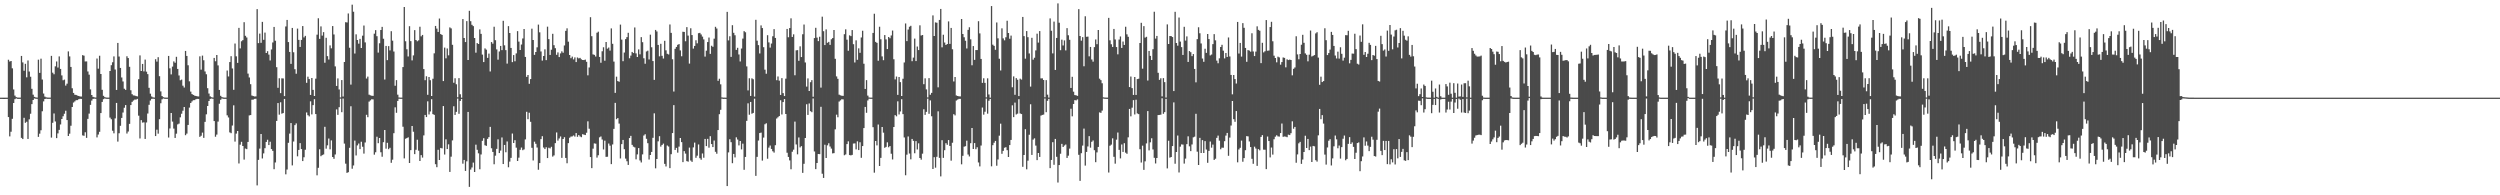 <?xml version="1.0" encoding="UTF-8"?>
<svg xmlns="http://www.w3.org/2000/svg" width="1920" height="150">
  <path d="M0 75.000h1v1.000H0zM1 75.000h1v1.000H1zM2 75.030h1v1.000H2zM3 75.009h1v1.000H3zM4 74.996h1v1.000H4zM5 74.992h1v1.000H5zM6 45.896h1v44.028H6zM7 47.271h1v57.496H7zM8 46.866h1v54.312H8zM9 52.478h1v38.767H9zM10 68.709h1v10.398H10zM11 73.431h1v2.772H11zM12 74.592h1v1.000H12zM13 74.913h1v1.000H13zM14 74.967h1v1.000H14zM15 74.942h1v1.000H15zM16 42.935h1v62.929H16zM17 47.897h1v58.884H17zM18 54.324h1v36.156H18zM19 49.010h1v45.323H19zM20 59.371h1v34.120H20zM21 46.423h1v60.292H21zM22 54.963h1v36.707H22zM23 58.943h1v28.421H23zM24 68.188h1v11.794H24zM25 72.704h1v4.089H25zM26 74.395h1v1.234H26zM27 74.812h1v1.000H27zM28 74.937h1v1.000H28zM29 45.820h1v59.270H29zM30 55.974h1v46.686H30zM31 45.071h1v54.994H31zM32 61.106h1v24.341H32zM33 71.824h1v6.074H33zM34 74.204h1v1.847H34zM35 74.758h1v1.000H35zM36 74.920h1v1.000H36zM37 74.954h1v1.000H37zM38 74.954h1v1.000H38zM39 42.923h1v62.749H39zM40 55.784h1v38.508H40zM41 57.056h1v30.084H41zM42 50.928h1v42.354H42zM43 47.204h1v58.870H43zM44 51.879h1v50.560H44zM45 43.293h1v56.448H45zM46 52.951h1v42.656H46zM47 57.924h1v33.469H47zM48 61.659h1v27.657H48zM49 61.120h1v26.215H49zM50 65.764h1v19.257H50zM51 64.269h1v27.924H51zM52 39.479h1v64.950H52zM53 43.297h1v59.351H53zM54 51.412h1v45.156H54zM55 67.774h1v14.378H55zM56 71.350h1v7.403H56zM57 72.776h1v5.094H57zM58 72.899h1v4.039H58zM59 73.415h1v3.495H59zM60 73.753h1v2.429H60zM61 74.092h1v1.783H61zM62 74.143h1v1.822H62zM63 42.329h1v61.670H63zM64 42.736h1v61.558H64zM65 47.228h1v54.356H65zM66 47.144h1v58.742H66zM67 54.870h1v36.425H67zM68 57.324h1v29.900H68zM69 68.653h1v11.901H69zM70 72.940h1v4.318H70zM71 74.408h1v1.534H71zM72 74.760h1v1.000H72zM73 74.891h1v1.000H73zM74 44.964h1v60.549H74zM75 52.735h1v50.587H75zM76 42.781h1v58.456H76zM77 56.830h1v29.990H77zM78 68.969h1v9.310H78zM79 73.586h1v2.576H79zM80 74.623h1v1.000H80zM81 74.899h1v1.000H81zM82 74.954h1v1.000H82zM83 74.946h1v1.000H83zM84 54.518h1v35.775H84zM85 50.089h1v41.499H85zM86 47.824h1v52.600H86zM87 43.326h1v59.049H87zM88 53.409h1v37.503H88zM89 69.065h1v9.986H89zM90 32.967h1v75.774H90zM91 43.403h1v58.939H91zM92 52.196h1v44.404H92zM93 59.482h1v31.069H93zM94 62.578h1v23.839H94zM95 68.158h1v14.580H95zM96 69.023h1v11.678H96zM97 43.208h1v59.350H97zM98 44.617h1v56.416H98zM99 51.313h1v43.813H99zM100 69.322h1v11.390H100zM101 72.323h1v5.889H101zM102 73.285h1v3.948H102zM103 73.365h1v3.150H103zM104 73.757h1v2.736H104zM105 74.035h1v1.899H105zM106 60.838h1v28.003H106zM107 42.566h1v63.783H107zM108 54.507h1v37.750H108zM109 49.121h1v45.015H109zM110 54.855h1v39.082H110zM111 45.797h1v60.890H111zM112 55.062h1v39.006H112zM113 56.921h1v30.291H113zM114 67.441h1v13.039H114zM115 71.958h1v5.246H115zM116 74.072h1v1.838H116zM117 74.773h1v1.000H117zM118 74.908h1v1.000H118zM119 45.456h1v59.040H119zM120 47.314h1v52.276H120zM121 43.945h1v58.696H121zM122 58.526h1v33.041H122zM123 70.178h1v9.140H123zM124 73.762h1v2.524H124zM125 74.640h1v1.000H125zM126 74.888h1v1.000H126zM127 74.939h1v1.000H127zM128 74.937h1v1.000H128zM129 42.955h1v62.679H129zM130 52.486h1v46.198H130zM131 57.148h1v29.629H131zM132 51.160h1v42.223H132zM133 47.130h1v51.648H133zM134 48.199h1v57.733H134zM135 43.612h1v59.030H135zM136 52.953h1v42.579H136zM137 57.952h1v36.950H137zM138 61.658h1v28.443H138zM139 61.118h1v26.213H139zM140 65.768h1v19.254H140zM141 67.206h1v14.980H141zM142 39.107h1v64.712H142zM143 42.957h1v59.674H143zM144 50.147h1v45.802H144zM145 62.442h1v20.190H145zM146 70.332h1v8.795H146zM147 72.257h1v5.614H147zM148 72.902h1v4.034H148zM149 73.416h1v3.503H149zM150 73.752h1v2.430H150zM151 74.000h1v1.905H151zM152 74.088h1v1.873H152zM153 43.267h1v61.854H153zM154 53.493h1v50.758H154zM155 42.709h1v59.115H155zM156 46.292h1v59.581H156zM157 54.860h1v38.736H157zM158 57.022h1v30.785H158zM159 67.745h1v13.670H159zM160 71.851h1v5.699H160zM161 74.029h1v1.910H161zM162 74.669h1v1.000H162zM163 74.879h1v1.000H163zM164 44.479h1v48.521H164zM165 47.056h1v57.969H165zM166 42.251h1v61.109H166zM167 50.244h1v43.150H167zM168 69.074h1v10.584H168zM169 73.593h1v3.061H169zM170 74.597h1v1.031H170zM171 74.868h1v1.000H171zM172 74.949h1v1.000H172zM173 74.947h1v1.000H173zM174 54.144h1v34.429H174zM175 58.745h1v31.486H175zM176 47.683h1v54.024H176zM177 43.184h1v59.091H177zM178 52.574h1v43.809H178zM179 68.992h1v11.927H179zM180 33.416h1v75.308H180zM181 43.240h1v59.371H181zM182 48.275h1v52.348H182zM183 21.406h1v104.149H183zM184 37.165h1v73.949H184zM185 31.702h1v77.225H185zM186 30.826h1v81.279H186zM187 17.057h1v105.534H187zM188 27.492h1v86.608H188zM189 28.752h1v85.806H189zM190 56.503h1v52.508H190zM191 59.472h1v29.156H191zM192 64.648h1v23.725H192zM193 73.363h1v3.226H193zM194 73.764h1v2.723H194zM195 74.083h1v1.856H195zM196 74.045h1v1.799H196zM197 6.992h1v135.408H197zM198 33.142h1v89.619H198zM199 25.822h1v88.323H199zM200 32.871h1v70.032H200zM201 16.792h1v104.899H201zM202 30.573h1v87.257H202zM203 25.040h1v88.761H203zM204 40.717h1v68.276H204zM205 39.299h1v67.996H205zM206 41.956h1v69.458H206zM207 46.460h1v62.368H207zM208 37.973h1v76.527H208zM209 32.636h1v83.226H209zM210 20.691h1v109.253H210zM211 31.267h1v93.511H211zM212 51.606h1v41.283H212zM213 67.430h1v11.743H213zM214 60.122h1v27.946H214zM215 71.533h1v7.033H215zM216 60.164h1v27.144H216zM217 60.272h1v26.572H217zM218 73.830h1v2.157H218zM219 20.342h1v113.529H219zM220 15.317h1v114.895H220zM221 32.331h1v77.342H221zM222 39.902h1v62.693H222zM223 49.045h1v45.466H223zM224 21.475h1v105.577H224zM225 40.142h1v68.571H225zM226 53.144h1v42.979H226zM227 56.625h1v38.162H227zM228 21.979h1v98.108H228zM229 30.621h1v84.538H229zM230 36.057h1v73.873H230zM231 30.671h1v83.810H231zM232 20.004h1v103.694H232zM233 28.707h1v92.081H233zM234 27.549h1v87.467H234zM235 63.567h1v22.821H235zM236 58.879h1v29.612H236zM237 60.717h1v28.659H237zM238 72.891h1v4.913H238zM239 59.907h1v27.950H239zM240 69.040h1v11.726H240zM241 73.751h1v2.420H241zM242 60.400h1v27.196H242zM243 26.600h1v108.070H243zM244 14.036h1v114.840H244zM245 29.854h1v84.804H245zM246 20.292h1v99.682H246zM247 27.345h1v91.784H247zM248 24.700h1v93.934H248zM249 48.197h1v49.178H249zM250 29.012h1v85.147H250zM251 43.101h1v68.500H251zM252 45.738h1v60.643H252zM253 34.890h1v79.794H253zM254 37.102h1v70.750H254zM255 20.025h1v100.552H255zM256 26.476h1v95.508H256zM257 50.971h1v67.667H257zM258 66.020h1v17.984H258zM259 60.212h1v28.017H259zM260 68.723h1v13.600H260zM261 74.798h1v1.000H261zM262 61.516h1v24.633H262zM263 74.143h1v1.550H263zM264 47.626h1v62.678H264zM265 17.036h1v108.667H265zM266 17.278h1v115.468H266zM267 10.359h1v121.885H267zM268 36.641h1v76.893H268zM269 64.971h1v16.661H269zM270 3.582h1v126.000H270zM271 9.016h1v118.078H271zM272 41.131h1v66.866H272zM273 26.372h1v93.013H273zM274 30.713h1v80.970H274zM275 33.561h1v76.674H275zM276 29.859h1v84.654H276zM277 36.857h1v71.998H277zM278 27.411h1v85.257H278zM279 19.585h1v98.357H279zM280 32.560h1v76.876H280zM281 60.331h1v27.860H281zM282 58.817h1v31.181H282zM283 72.701h1v5.308H283zM284 73.217h1v3.885H284zM285 73.539h1v2.698H285zM286 73.635h1v2.695H286zM287 25.849h1v92.927H287zM288 23.146h1v93.779H288zM289 27.819h1v77.177H289zM290 40.390h1v69.577H290zM291 33.228h1v72.743H291zM292 23.038h1v93.895H292zM293 20.646h1v99.723H293zM294 29.743h1v79.455H294zM295 61.094h1v38.744H295zM296 35.295h1v78.901H296zM297 46.205h1v63.454H297zM298 35.437h1v79.148H298zM299 38.721h1v74.776H299zM300 23.958h1v101.048H300zM301 31.244h1v91.367H301zM302 39.597h1v62.721H302zM303 65.826h1v16.586H303zM304 61.525h1v25.100H304zM305 72.687h1v4.821H305zM306 74.835h1v1.000H306zM307 74.941h1v1.000H307zM308 74.939h1v1.000H308zM309 51.519h1v45.788H309zM310 5.391h1v116.255H310zM311 31.705h1v74.865H311zM312 37.811h1v68.208H312zM313 43.343h1v62.145H313zM314 20.130h1v105.073H314zM315 31.595h1v83.725H315zM316 46.376h1v50.399H316zM317 42.558h1v58.607H317zM318 23.137h1v95.235H318zM319 30.743h1v84.296H319zM320 31.679h1v75.622H320zM321 30.952h1v84.762H321zM322 20.553h1v103.117H322zM323 27.889h1v91.249H323zM324 26.844h1v94.189H324zM325 53.042h1v50.937H325zM326 61.579h1v26.715H326zM327 58.592h1v31.337H327zM328 72.832h1v4.982H328zM329 59.161h1v28.744H329zM330 61.594h1v24.022H330zM331 73.753h1v2.422H331zM332 60.456h1v27.190H332zM333 40.947h1v47.278H333zM334 19.922h1v106.177H334zM335 21.958h1v106.427H335zM336 24.546h1v90.499H336zM337 14.241h1v108.625H337zM338 26.140h1v87.457H338zM339 26.807h1v87.143H339zM340 62.271h1v19.169H340zM341 36.569h1v82.118H341zM342 44.804h1v62.201H342zM343 37.232h1v77.246H343zM344 42.477h1v68.366H344zM345 21.017h1v111.013H345zM346 21.805h1v98.518H346zM347 34.397h1v73.454H347zM348 63.532h1v18.095H348zM349 60.091h1v28.200H349zM350 64.711h1v21.194H350zM351 74.701h1v1.000H351zM352 60.025h1v27.365H352zM353 72.394h1v5.106H353zM354 74.984h1v1.000H354zM355 14.666h1v111.052H355zM356 29.175h1v93.665H356zM357 32.288h1v99.005H357zM358 16.215h1v107.682H358zM359 46.100h1v39.859H359zM360 8.274h1v135.228H360zM361 16.256h1v113.984H361zM362 19.064h1v109.536H362zM363 20.050h1v104.834H363zM364 29.198h1v102.901H364zM365 40.444h1v70.674H365zM366 33.092h1v81.959H366zM367 33.796h1v83.954H367zM368 22.587h1v107.415H368zM369 25.985h1v92.637H369zM370 41.930h1v66.201H370zM371 47.686h1v58.451H371zM372 37.159h1v74.421H372zM373 38.121h1v73.921H373zM374 44.462h1v62.174H374zM375 41.184h1v64.118H375zM376 54.861h1v42.594H376zM377 32.329h1v81.520H377zM378 33.554h1v83.124H378zM379 20.538h1v105.639H379zM380 30.891h1v88.687H380zM381 37.963h1v76.384H381zM382 45.805h1v61.178H382zM383 39.544h1v77.987H383zM384 35.296h1v80.384H384zM385 38.511h1v67.050H385zM386 15.998h1v109.979H386zM387 34.810h1v76.481H387zM388 38.508h1v78.408H388zM389 48.824h1v59.845H389zM390 20.086h1v108.385H390zM391 25.368h1v98.756H391zM392 36.818h1v84.411H392zM393 47.718h1v54.859H393zM394 42.314h1v67.531H394zM395 47.074h1v60.576H395zM396 41.005h1v72.420H396zM397 23.898h1v99.749H397zM398 31.948h1v89.161H398zM399 38.384h1v76.686H399zM400 34.192h1v79.102H400zM401 29.531h1v85.827H401zM402 22.293h1v92.438H402zM403 43.704h1v63.376H403zM404 59.055h1v26.789H404zM405 57.608h1v33.950H405zM406 64.384h1v22.221H406zM407 60.706h1v32.826H407zM408 22.014h1v91.501H408zM409 30.718h1v92.527H409zM410 42.150h1v66.650H410zM411 39.950h1v70.470H411zM412 36.359h1v76.952H412zM413 18.904h1v111.475H413zM414 24.852h1v100.405H414zM415 39.520h1v67.312H415zM416 46.563h1v58.018H416zM417 42.990h1v70.335H417zM418 37.884h1v76.585H418zM419 46.162h1v66.936H419zM420 20.481h1v100.933H420zM421 30.053h1v83.408H421zM422 42.203h1v71.777H422zM423 38.204h1v74.549H423zM424 25.951h1v94.313H424zM425 34.720h1v84.614H425zM426 37.006h1v72.914H426zM427 42.101h1v59.631H427zM428 40.266h1v67.694H428zM429 43.818h1v62.508H429zM430 41.008h1v63.794H430zM431 39.440h1v81.803H431zM432 40.519h1v66.221H432zM433 34.923h1v70.448H433zM434 23.694h1v97.603H434zM435 21.743h1v103.662H435zM436 32.011h1v77.899H436zM437 42.253h1v63.509H437zM438 44.675h1v60.259H438zM439 43.495h1v61.283H439zM440 45.633h1v58.399H440zM441 44.091h1v60.807H441zM442 47.657h1v54.516H442zM443 44.158h1v60.891H443zM444 44.843h1v58.893H444zM445 44.438h1v60.374H445zM446 45.586h1v59.779H446zM447 46.099h1v56.961H447zM448 46.130h1v57.289H448zM449 45.785h1v57.922H449zM450 47.438h1v54.497H450zM451 57.865h1v35.318H451zM452 51.817h1v47.030H452zM453 13.184h1v107.431H453zM454 27.799h1v101.318H454zM455 41.796h1v72.400H455zM456 42.129h1v68.009H456zM457 43.409h1v66.903H457zM458 25.139h1v95.882H458zM459 24.342h1v94.880H459zM460 43.720h1v61.770H460zM461 48.160h1v56.629H461zM462 39.372h1v67.815H462zM463 36.282h1v78.519H463zM464 46.629h1v61.405H464zM465 32.258h1v88.228H465zM466 37.364h1v83.009H466zM467 36.481h1v73.749H467zM468 38.887h1v72.989H468zM469 21.815h1v104.234H469zM470 33.651h1v77.303H470zM471 47.320h1v51.663H471zM472 71.342h1v7.661H472zM473 58.874h1v32.654H473zM474 62.249h1v28.410H474zM475 62.793h1v32.127H475zM476 18.869h1v102.841H476zM477 30.419h1v80.261H477zM478 46.990h1v60.498H478zM479 40.369h1v74.193H479zM480 30.034h1v91.762H480zM481 28.511h1v95.358H481zM482 25.188h1v101.469H482zM483 44.756h1v61.281H483zM484 42.708h1v61.628H484zM485 39.874h1v71.399H485zM486 40.743h1v71.911H486zM487 21.097h1v92.093H487zM488 41.017h1v81.352H488zM489 43.785h1v74.814H489zM490 37.920h1v75.813H490zM491 41.752h1v81.496H491zM492 28.541h1v96.223H492zM493 32.411h1v86.183H493zM494 44.731h1v59.368H494zM495 48.933h1v54.188H495zM496 39.510h1v67.089H496zM497 38.911h1v71.063H497zM498 45.649h1v76.874H498zM499 26.626h1v92.436H499zM500 36.306h1v80.368H500zM501 46.888h1v58.938H501zM502 61.315h1v25.741H502zM503 22.986h1v106.269H503zM504 24.184h1v97.927H504zM505 34.489h1v74.064H505zM506 43.282h1v61.330H506zM507 33.661h1v78.941H507zM508 42.865h1v68.424H508zM509 44.976h1v65.303H509zM510 31.356h1v94.498H510zM511 38.653h1v89.177H511zM512 41.314h1v70.462H512zM513 41.854h1v70.679H513zM514 18.784h1v110.364H514zM515 25.267h1v93.134H515zM516 45.514h1v56.660H516zM517 70.315h1v10.413H517zM518 37.502h1v77.671H518zM519 36.063h1v77.492H519zM520 34.389h1v82.855H520zM521 33.858h1v78.715H521zM522 38.691h1v67.278H522zM523 43.226h1v65.919H523zM524 24.353h1v100.174H524zM525 24.522h1v91.543H525zM526 31.707h1v86.274H526zM527 20.854h1v102.888H527zM528 27.342h1v96.810H528zM529 48.825h1v64.548H529zM530 21.713h1v101.550H530zM531 26.924h1v97.379H531zM532 37.342h1v75.873H532zM533 35.273h1v74.227H533zM534 30.914h1v90.289H534zM535 33.282h1v86.256H535zM536 25.499h1v85.442H536zM537 25.259h1v96.238H537zM538 26.464h1v96.190H538zM539 28.114h1v89.731H539zM540 30.272h1v90.854H540zM541 43.468h1v63.248H541zM542 38.927h1v73.277H542zM543 32.312h1v74.332H543zM544 28.805h1v84.614H544zM545 41.345h1v63.249H545zM546 35.143h1v75.490H546zM547 35.953h1v76.991H547zM548 29.710h1v78.243H548zM549 20.591h1v95.998H549zM550 21.928h1v96.129H550zM551 62.042h1v37.851H551zM552 60.470h1v27.253H552zM553 64.757h1v19.588H553zM554 74.802h1v1.000H554zM555 74.961h1v1.000H555zM556 74.946h1v1.000H556zM557 75.002h1v1.000H557zM558 9.108h1v133.793H558zM559 31.005h1v86.042H559zM560 27.837h1v79.101H560zM561 43.674h1v65.557H561zM562 19.344h1v105.985H562zM563 25.185h1v93.035H563zM564 27.108h1v93.761H564zM565 38.322h1v67.143H565zM566 36.736h1v70.421H566zM567 41.836h1v69.831H567zM568 47.187h1v61.111H568zM569 37.291h1v77.439H569zM570 29.645h1v80.666H570zM571 23.906h1v106.517H571zM572 24.769h1v95.734H572zM573 50.987h1v41.848H573zM574 69.408h1v9.933H574zM575 60.117h1v28.005H575zM576 73.692h1v4.596H576zM577 60.167h1v27.155H577zM578 60.883h1v25.853H578zM579 74.206h1v1.548H579zM580 15.227h1v119.851H580zM581 31.218h1v89.251H581zM582 34.648h1v73.259H582zM583 41.060h1v61.125H583zM584 19.488h1v82.345H584zM585 21.561h1v101.780H585zM586 36.230h1v69.434H586zM587 53.512h1v41.907H587zM588 56.648h1v38.045H588zM589 27.016h1v94.915H589zM590 32.555h1v80.804H590zM591 36.562h1v75.195H591zM592 33.445h1v80.961H592zM593 27.872h1v88.299H593zM594 22.368h1v94.815H594zM595 29.156h1v82.356H595zM596 61.585h1v29.423H596zM597 58.739h1v31.303H597zM598 61.968h1v27.151H598zM599 72.894h1v4.134H599zM600 59.991h1v27.942H600zM601 71.549h1v6.854H601zM602 73.755h1v2.304H602zM603 60.420h1v27.133H603zM604 22.241h1v95.039H604zM605 28.625h1v91.894H605zM606 21.567h1v101.634H606zM607 14.070h1v115.931H607zM608 28.375h1v88.149H608zM609 26.358h1v88.568H609zM610 57.784h1v35.598H610zM611 38.668h1v72.264H611zM612 38.481h1v80.045H612zM613 46.689h1v58.899H613zM614 35.565h1v77.614H614zM615 43.845h1v68.395H615zM616 26.298h1v106.461H616zM617 18.828h1v106.980H617zM618 47.997h1v57.973H618zM619 66.506h1v13.550H619zM620 60.232h1v28.025H620zM621 69.864h1v9.577H621zM622 63.104h1v22.277H622zM623 61.519h1v24.634H623zM624 74.309h1v1.296H624zM625 29.241h1v87.081H625zM626 21.339h1v108.550H626zM627 28.856h1v96.349H627zM628 31.573h1v86.717H628zM629 28.222h1v90.140H629zM630 67.260h1v14.760H630zM631 12.826h1v120.607H631zM632 23.937h1v112.731H632zM633 34.608h1v76.570H633zM634 22.597h1v98.762H634zM635 32.889h1v78.701H635zM636 32.175h1v77.865H636zM637 34.447h1v78.102H637zM638 30.181h1v83.948H638zM639 29.227h1v88.577H639zM640 23.047h1v94.576H640zM641 45.159h1v54.173H641zM642 58.653h1v29.399H642zM643 60.510h1v29.544H643zM644 72.691h1v5.308H644zM645 73.216h1v3.882H645zM646 73.538h1v2.707H646zM647 73.632h1v2.703H647zM648 26.241h1v93.008H648zM649 22.539h1v96.096H649zM650 30.475h1v80.194H650zM651 38.979h1v69.552H651zM652 27.160h1v91.938H652zM653 27.746h1v91.617H653zM654 23.105h1v95.819H654zM655 33.950h1v76.273H655zM656 47.995h1v62.126H656zM657 30.961h1v83.778H657zM658 45.929h1v62.626H658zM659 37.094h1v78.180H659zM660 40.538h1v68.739H660zM661 28.798h1v92.397H661zM662 23.581h1v88.601H662zM663 48.923h1v49.424H663zM664 68.324h1v13.779H664zM665 61.527h1v25.118H665zM666 73.443h1v3.693H666zM667 74.839h1v1.000H667zM668 74.943h1v1.000H668zM669 74.938h1v1.000H669zM670 25.273h1v72.438H670zM671 10.557h1v122.032H671zM672 32.141h1v76.127H672zM673 32.936h1v78.731H673zM674 46.651h1v48.980H674zM675 20.541h1v106.967H675zM676 30.142h1v91.078H676zM677 43.325h1v54.196H677zM678 46.234h1v55.642H678zM679 26.917h1v86.571H679zM680 30.254h1v82.562H680zM681 37.676h1v71.644H681zM682 28.414h1v84.667H682zM683 29.370h1v82.827H683zM684 27.230h1v90.823H684zM685 23.427h1v99.043H685zM686 45.497h1v52.051H686zM687 60.969h1v27.477H687zM688 58.779h1v30.576H688zM689 72.846h1v4.968H689zM690 59.149h1v28.760H690zM691 63.061h1v22.541H691zM692 73.749h1v2.422H692zM693 60.464h1v27.185H693zM694 47.997h1v57.601H694zM695 17.999h1v116.624H695zM696 31.568h1v87.209H696zM697 22.702h1v82.102H697zM698 20.530h1v97.359H698zM699 19.797h1v102.565H699zM700 47.016h1v59.690H700zM701 44.254h1v63.908H701zM702 29.663h1v88.060H702zM703 46.883h1v61.508H703zM704 35.736h1v79.052H704zM705 38.456h1v71.616H705zM706 19.444h1v101.907H706zM707 27.294h1v95.319H707zM708 26.898h1v91.095H708zM709 64.651h1v19.256H709zM710 60.149h1v28.071H710zM711 68.638h1v17.258H711zM712 74.801h1v1.000H712zM713 60.028h1v27.365H713zM714 72.748h1v4.338H714zM715 71.320h1v17.953H715zM716 11.843h1v117.953H716zM717 27.652h1v93.098H717zM718 17.188h1v111.583H718zM719 17.449h1v102.988H719zM720 67.092h1v18.391H720zM721 15.320h1v105.933H721zM722 6.875h1v128.617H722zM723 36.368h1v71.299H723zM724 26.679h1v94.568H724zM725 32.671h1v82.701H725zM726 34.553h1v75.429H726zM727 33.792h1v77.418H727zM728 16.430h1v91.157H728zM729 33.704h1v78.361H729zM730 21.469h1v101.926H730zM731 37.833h1v71.784H731zM732 62.541h1v25.168H732zM733 59.127h1v29.481H733zM734 73.330h1v3.855H734zM735 73.742h1v2.748H735zM736 73.977h1v1.936H736zM737 74.043h1v1.894H737zM738 14.587h1v111.634H738zM739 26.107h1v93.573H739zM740 28.644h1v83.982H740zM741 31.267h1v81.030H741zM742 37.235h1v70.800H742zM743 22.953h1v95.726H743zM744 20.965h1v99.204H744zM745 30.211h1v79.767H745zM746 50.123h1v48.166H746zM747 35.354h1v79.055H747zM748 45.994h1v63.898H748zM749 38.476h1v76.115H749zM750 38.448h1v74.631H750zM751 16.258h1v108.526H751zM752 25.626h1v102.192H752zM753 45.237h1v66.511H753zM754 63.654h1v18.953H754zM755 60.092h1v27.976H755zM756 63.647h1v22.158H756zM757 74.726h1v1.000H757zM758 60.164h1v27.147H758zM759 72.544h1v4.817H759zM760 75.002h1v1.000H760zM761 4.652h1v123.090H761zM762 34.288h1v77.228H762zM763 35.238h1v74.375H763zM764 38.272h1v69.952H764zM765 17.254h1v110.032H765zM766 29.439h1v93.051H766zM767 45.107h1v59.074H767zM768 54.137h1v40.848H768zM769 21.744h1v96.382H769zM770 29.498h1v86.345H770zM771 30.953h1v82.531H771zM772 28.641h1v84.429H772zM773 15.937h1v99.419H773zM774 25.348h1v95.253H774zM775 29.737h1v81.698H775zM776 27.362h1v80.105H776zM777 67.002h1v13.908H777zM778 58.655h1v31.326H778zM779 72.799h1v6.007H779zM780 60.013h1v27.891H780zM781 61.218h1v26.065H781zM782 73.754h1v2.421H782zM783 60.404h1v26.745H783zM784 61.121h1v26.472H784zM785 12.985h1v115.123H785zM786 27.742h1v91.293H786zM787 45.047h1v54.195H787zM788 23.855h1v106.207H788zM789 28.570h1v94.843H789zM790 41.074h1v62.380H790zM791 66.507h1v13.548H791zM792 29.039h1v89.952H792zM793 45.824h1v61.373H793zM794 44.324h1v61.913H794zM795 38.683h1v73.157H795zM796 25.833h1v97.131H796zM797 32.738h1v84.774H797zM798 23.872h1v96.676H798zM799 60.213h1v28.551H799zM800 60.143h1v28.107H800zM801 61.448h1v26.563H801zM802 74.682h1v1.000H802zM803 61.518h1v24.635H803zM804 72.712h1v4.721H804zM805 74.950h1v1.000H805zM806 14.118h1v114.990H806zM807 23.585h1v99.247H807zM808 41.014h1v68.187H808zM809 16.607h1v109.940H809zM810 53.726h1v52.980H810zM811 29.118h1v91.283H811zM812 2.625h1v137.543H812zM813 17.441h1v109.310H813zM814 38.551h1v79.505H814zM815 30.462h1v80.052H815zM816 34.919h1v77.966H816zM817 31.043h1v80.709H817zM818 38.693h1v72.333H818zM819 21.592h1v99.684H819zM820 27.098h1v92.442H820zM821 30.588h1v83.536H821zM822 67.509h1v15.987H822zM823 58.991h1v30.346H823zM824 70.406h1v9.440H824zM825 73.023h1v3.872H825zM826 73.217h1v3.886H826zM827 73.630h1v2.699H827zM828 7.011h1v111.876H828zM829 27.655h1v111.262H829zM830 31.247h1v86.395H830zM831 28.540h1v83.290H831zM832 50.885h1v47.905H832zM833 12.514h1v114.651H833zM834 28.272h1v88.389H834zM835 28.127h1v84.372H835zM836 43.242h1v61.283H836zM837 36.024h1v77.382H837zM838 45.659h1v63.236H838zM839 47.346h1v60.548H839zM840 36.178h1v79.182H840zM841 30.291h1v94.253H841zM842 33.929h1v83.095H842zM843 23.016h1v89.815H843zM844 60.427h1v25.879H844zM845 61.534h1v25.144H845zM846 63.933h1v21.024H846zM847 74.749h1v1.000H847zM848 74.903h1v1.000H848zM849 74.941h1v1.000H849zM850 74.972h1v1.000H850zM851 13.707h1v118.791H851zM852 30.993h1v80.921H852zM853 33.984h1v77.062H853zM854 36.046h1v70.194H854zM855 22.234h1v98.211H855zM856 30.328h1v95.360H856zM857 36.122h1v71.155H857zM858 41.731h1v60.036H858zM859 30.387h1v84.700H859zM860 27.990h1v93.681H860zM861 36.805h1v74.135H861zM862 31.895h1v84.785H862zM863 34.529h1v75.467H863zM864 20.537h1v96.728H864zM865 26.342h1v91.756H865zM866 28.259h1v77.213H866zM867 66.862h1v16.797H867zM868 58.770h1v30.594H868zM869 67.707h1v14.970H869zM870 72.894h1v4.024H870zM871 59.151h1v28.756H871zM872 72.898h1v3.673H872zM873 60.746h1v26.415H873zM874 60.459h1v27.187H874zM875 33.035h1v81.565H875zM876 17.531h1v107.293H876zM877 52.720h1v59.148H877zM878 20.071h1v110.373H878zM879 28.889h1v95.005H879zM880 28.277h1v81.862H880zM881 61.843h1v23.482H881zM882 39.107h1v76.401H882zM883 42.908h1v66.415H883zM884 46.061h1v60.146H884zM885 37.772h1v77.012H885zM886 9.028h1v112.178H886zM887 29.627h1v95.920H887zM888 27.604h1v93.733H888zM889 55.887h1v32.472H889zM890 61.359h1v26.933H890zM891 60.129h1v27.920H891zM892 74.021h1v1.446H892zM893 60.028h1v27.367H893zM894 63.059h1v23.072H894zM895 74.917h1v1.000H895zM896 18.718h1v110.629H896zM897 33.799h1v74.302H897zM898 27.665h1v93.446H898zM899 27.734h1v92.861H899zM900 28.453h1v83.708H900zM901 69.922h1v8.713H901zM902 9.063h1v116.688H902zM903 33.000h1v83.723H903zM904 35.069h1v69.016H904zM905 13.455h1v118.974H905zM906 31.937h1v80.715H906zM907 36.221h1v74.688H907zM908 42.207h1v68.857H908zM909 20.585h1v105.050H909zM910 31.187h1v90.633H910zM911 27.976h1v82.726H911zM912 47.565h1v57.148H912zM913 39.232h1v73.160H913zM914 40.106h1v75.972H914zM915 43.111h1v67.849H915zM916 41.519h1v63.966H916zM917 52.918h1v52.034H917zM918 63.213h1v24.202H918zM919 30.044h1v86.427H919zM920 20.920h1v105.808H920zM921 25.530h1v80.331H921zM922 33.388h1v84.117H922zM923 44.975h1v62.643H923zM924 47.480h1v70.008H924zM925 37.426h1v70.961H925zM926 40.580h1v74.280H926zM927 26.097h1v98.948H927zM928 29.999h1v85.859H928zM929 42.564h1v66.146H929zM930 41.876h1v71.554H930zM931 33.882h1v77.197H931zM932 26.227h1v96.596H932zM933 30.966h1v90.924H933zM934 46.546h1v59.317H934zM935 48.599h1v55.545H935zM936 44.796h1v63.234H936zM937 36.116h1v78.541H937zM938 34.386h1v79.025H938zM939 38.889h1v74.563H939zM940 44.848h1v63.602H940zM941 40.693h1v63.464H941zM942 43.726h1v58.369H942zM943 28.762h1v90.894H943zM944 43.373h1v62.285H944zM945 57.555h1v38.858H945zM946 72.423h1v5.138H946zM947 57.614h1v33.938H947zM948 60.706h1v32.824H948zM949 64.143h1v21.151H949zM950 16.868h1v107.785H950zM951 41.140h1v73.636H951zM952 32.969h1v80.566H952zM953 43.471h1v64.536H953zM954 17.769h1v106.438H954zM955 21.347h1v100.073H955zM956 36.837h1v78.517H956zM957 47.439h1v57.120H957zM958 38.465h1v66.270H958zM959 38.858h1v69.768H959zM960 39.680h1v73.247H960zM961 25.534h1v96.434H961zM962 39.529h1v86.270H962zM963 43.080h1v69.580H963zM964 39.625h1v74.473H964zM965 20.236h1v107.161H965zM966 22.924h1v91.612H966zM967 23.584h1v91.888H967zM968 48.498h1v56.676H968zM969 32.882h1v70.878H969zM970 40.250h1v74.697H970zM971 39.382h1v75.635H971zM972 15.389h1v114.494H972zM973 38.952h1v65.931H973zM974 38.791h1v69.523H974zM975 20.798h1v100.065H975zM976 16.767h1v96.542H976zM977 31.669h1v87.077H977zM978 42.738h1v64.232H978zM979 44.546h1v60.414H979zM980 47.873h1v56.015H980zM981 43.504h1v61.275H981zM982 44.090h1v60.812H982zM983 49.653h1v52.521H983zM984 47.666h1v47.214H984zM985 44.154h1v60.893H985zM986 44.438h1v60.379H986zM987 51.711h1v53.246H987zM988 45.588h1v59.774H988zM989 46.131h1v57.288H989zM990 45.786h1v57.920H990zM991 46.089h1v56.196H991zM992 57.863h1v35.316H992zM993 52.856h1v45.994H993zM994 51.818h1v45.668H994zM995 27.863h1v97.105H995zM996 41.769h1v76.789H996zM997 45.493h1v64.593H997zM998 41.458h1v67.507H998zM999 34.376h1v91.477H999zM1000 26.730h1v95.794H1000zM1001 32.870h1v83.879H1001zM1002 41.010h1v63.239H1002zM1003 42.110h1v71.553H1003zM1004 47.091h1v59.624H1004zM1005 41.976h1v73.319H1005zM1006 23.462h1v89.122H1006zM1007 43.355h1v81.078H1007zM1008 42.869h1v69.208H1008zM1009 42.267h1v70.133H1009zM1010 25.631h1v97.408H1010zM1011 24.716h1v99.412H1011zM1012 44.255h1v59.705H1012zM1013 65.141h1v18.518H1013zM1014 58.874h1v32.655H1014zM1015 63.014h1v25.429H1015zM1016 62.250h1v32.672H1016zM1017 21.695h1v97.056H1017zM1018 30.886h1v95.504H1018zM1019 42.267h1v70.971H1019zM1020 40.740h1v67.365H1020zM1021 38.079h1v68.805H1021zM1022 24.455h1v102.645H1022zM1023 26.806h1v94.869H1023zM1024 35.290h1v77.098H1024zM1025 42.651h1v61.443H1025zM1026 44.892h1v62.118H1026zM1027 39.703h1v74.177H1027zM1028 44.996h1v66.791H1028zM1029 36.317h1v85.491H1029zM1030 41.294h1v71.694H1030zM1031 46.548h1v59.999H1031zM1032 44.266h1v59.835H1032zM1033 27.004h1v96.068H1033zM1034 27.094h1v94.972H1034zM1035 23.639h1v86.830H1035zM1036 48.650h1v56.672H1036zM1037 45.968h1v64.598H1037zM1038 41.107h1v68.247H1038zM1039 41.209h1v71.571H1039zM1040 25.891h1v96.231H1040zM1041 37.732h1v79.591H1041zM1042 48.926h1v60.939H1042zM1043 49.581h1v59.762H1043zM1044 27.304h1v104.199H1044zM1045 32.124h1v91.676H1045zM1046 18.685h1v101.471H1046zM1047 42.074h1v63.440H1047zM1048 39.936h1v71.963H1048zM1049 43.751h1v64.898H1049zM1050 41.269h1v70.571H1050zM1051 32.874h1v83.173H1051zM1052 34.436h1v78.380H1052zM1053 46.162h1v58.832H1053zM1054 42.218h1v65.043H1054zM1055 42.764h1v77.081H1055zM1056 35.233h1v84.971H1056zM1057 45.365h1v61.981H1057zM1058 62.159h1v23.617H1058zM1059 62.610h1v20.806H1059zM1060 27.511h1v88.351H1060zM1061 33.892h1v85.263H1061zM1062 38.873h1v69.315H1062zM1063 37.991h1v77.256H1063zM1064 43.413h1v64.823H1064zM1065 23.499h1v102.544H1065zM1066 39.020h1v69.233H1066zM1067 19.210h1v107.064H1067zM1068 26.580h1v95.736H1068zM1069 37.875h1v86.867H1069zM1070 28.075h1v86.491H1070zM1071 23.287h1v103.017H1071zM1072 22.817h1v91.681H1072zM1073 36.474h1v85.123H1073zM1074 33.024h1v73.757H1074zM1075 21.581h1v98.927H1075zM1076 44.846h1v71.812H1076zM1077 23.641h1v90.699H1077zM1078 27.372h1v95.773H1078zM1079 30.523h1v93.025H1079zM1080 31.214h1v85.640H1080zM1081 27.907h1v95.066H1081zM1082 42.147h1v61.802H1082zM1083 43.446h1v61.539H1083zM1084 34.499h1v78.521H1084zM1085 43.232h1v61.836H1085zM1086 51.109h1v45.869H1086zM1087 67.915h1v16.882H1087zM1088 64.306h1v21.989H1088zM1089 73.827h1v3.469H1089zM1090 72.352h1v5.099H1090zM1091 67.920h1v12.892H1091zM1092 74.490h1v1.010H1092zM1093 64.904h1v21.545H1093zM1094 65.981h1v17.903H1094zM1095 74.814h1v1.000H1095zM1096 74.975h1v1.000H1096zM1097 74.978h1v1.000H1097zM1098 74.986h1v1.000H1098zM1099 61.959h1v24.997H1099zM1100 70.440h1v10.109H1100zM1101 74.989h1v1.000H1101zM1102 67.923h1v12.766H1102zM1103 74.406h1v1.143H1103zM1104 74.992h1v1.000H1104zM1105 64.907h1v21.515H1105zM1106 73.936h1v2.469H1106zM1107 74.993h1v1.000H1107zM1108 74.993h1v1.000H1108zM1109 74.994h1v1.000H1109zM1110 64.563h1v21.856H1110zM1111 66.350h1v17.776H1111zM1112 72.824h1v5.293H1112zM1113 63.512h1v20.628H1113zM1114 71.963h1v6.057H1114zM1115 74.993h1v1.000H1115zM1116 63.908h1v22.892H1116zM1117 71.293h1v7.449H1117zM1118 74.992h1v1.000H1118zM1119 64.139h1v19.382H1119zM1120 74.202h1v1.515H1120zM1121 74.009h1v2.571H1121zM1122 64.906h1v21.507H1122zM1123 74.391h1v1.679H1123zM1124 63.959h1v22.452H1124zM1125 63.909h1v22.891H1125zM1126 74.753h1v1.000H1126zM1127 61.965h1v24.983H1127zM1128 66.291h1v18.657H1128zM1129 74.986h1v1.000H1129zM1130 36.940h1v73.346H1130zM1131 38.994h1v68.972H1131zM1132 41.266h1v64.534H1132zM1133 42.575h1v61.446H1133zM1134 43.491h1v60.215H1134zM1135 43.405h1v60.061H1135zM1136 43.305h1v60.100H1136zM1137 42.697h1v61.094H1137zM1138 73.506h1v3.518H1138zM1139 74.887h1v1.000H1139zM1140 74.994h1v1.000H1140zM1141 74.995h1v1.000H1141zM1142 74.993h1v1.000H1142zM1143 74.993h1v1.000H1143zM1144 36.879h1v73.702H1144zM1145 37.643h1v71.059H1145zM1146 39.703h1v67.319H1146zM1147 41.603h1v63.929H1147zM1148 49.718h1v50.609H1148zM1149 39.585h1v69.632H1149zM1150 39.798h1v66.125H1150zM1151 41.530h1v63.345H1151zM1152 47.057h1v49.468H1152zM1153 35.390h1v79.532H1153zM1154 46.742h1v62.572H1154zM1155 47.530h1v60.342H1155zM1156 48.052h1v59.455H1156zM1157 47.619h1v59.976H1157zM1158 47.345h1v60.409H1158zM1159 67.247h1v19.531H1159zM1160 73.709h1v1.910H1160zM1161 74.854h1v1.000H1161zM1162 74.979h1v1.000H1162zM1163 74.994h1v1.000H1163zM1164 74.997h1v1.000H1164zM1165 74.997h1v1.000H1165zM1166 74.996h1v1.000H1166zM1167 38.527h1v72.939H1167zM1168 44.044h1v66.376H1168zM1169 44.847h1v64.751H1169zM1170 64.088h1v20.515H1170zM1171 36.500h1v76.821H1171zM1172 41.747h1v69.265H1172zM1173 66.057h1v11.224H1173zM1174 74.314h1v1.000H1174zM1175 34.988h1v76.411H1175zM1176 39.064h1v69.501H1176zM1177 39.912h1v66.795H1177zM1178 42.084h1v62.469H1178zM1179 42.351h1v62.027H1179zM1180 41.911h1v62.538H1180zM1181 41.841h1v62.774H1181zM1182 44.064h1v58.115H1182zM1183 74.077h1v2.093H1183zM1184 74.961h1v1.000H1184zM1185 74.995h1v1.000H1185zM1186 74.994h1v1.000H1186zM1187 74.992h1v1.000H1187zM1188 74.992h1v1.000H1188zM1189 74.992h1v1.000H1189zM1190 74.993h1v1.000H1190zM1191 34.175h1v76.709H1191zM1192 40.034h1v66.390H1192zM1193 39.814h1v68.173H1193zM1194 37.563h1v69.348H1194zM1195 42.153h1v62.911H1195zM1196 42.216h1v62.112H1196zM1197 71.482h1v5.657H1197zM1198 39.854h1v71.879H1198zM1199 42.084h1v66.350H1199zM1200 46.621h1v57.869H1200zM1201 46.424h1v58.552H1201zM1202 46.179h1v58.905H1202zM1203 46.131h1v59.471H1203zM1204 47.090h1v57.670H1204zM1205 72.030h1v5.746H1205zM1206 74.889h1v1.000H1206zM1207 74.982h1v1.000H1207zM1208 74.996h1v1.000H1208zM1209 74.996h1v1.000H1209zM1210 74.996h1v1.000H1210zM1211 74.995h1v1.000H1211zM1212 48.973h1v60.542H1212zM1213 48.736h1v61.305H1213zM1214 39.676h1v72.173H1214zM1215 45.132h1v61.359H1215zM1216 61.306h1v24.798H1216zM1217 62.796h1v32.931H1217zM1218 37.243h1v75.666H1218zM1219 44.835h1v62.246H1219zM1220 35.597h1v73.264H1220zM1221 34.417h1v74.982H1221zM1222 40.721h1v66.201H1222zM1223 42.666h1v61.165H1223zM1224 42.184h1v62.265H1224zM1225 42.133h1v62.355H1225zM1226 42.025h1v62.508H1226zM1227 41.876h1v62.692H1227zM1228 70.250h1v10.014H1228zM1229 74.777h1v1.000H1229zM1230 74.987h1v1.000H1230zM1231 74.995h1v1.000H1231zM1232 74.994h1v1.000H1232zM1233 74.993h1v1.000H1233zM1234 38.350h1v62.397H1234zM1235 33.800h1v78.958H1235zM1236 38.991h1v68.168H1236zM1237 39.476h1v67.509H1237zM1238 70.874h1v7.610H1238zM1239 36.087h1v71.108H1239zM1240 40.194h1v66.496H1240zM1241 40.680h1v64.846H1241zM1242 44.018h1v59.480H1242zM1243 34.844h1v78.977H1243zM1244 44.915h1v64.409H1244zM1245 47.230h1v60.840H1245zM1246 47.284h1v60.608H1246zM1247 47.159h1v60.752H1247zM1248 46.970h1v61.109H1248zM1249 57.806h1v47.668H1249zM1250 73.812h1v2.714H1250zM1251 74.870h1v1.000H1251zM1252 74.963h1v1.000H1252zM1253 74.991h1v1.000H1253zM1254 74.997h1v1.000H1254zM1255 74.997h1v1.000H1255zM1256 74.997h1v1.000H1256zM1257 35.928h1v80.823H1257zM1258 43.841h1v67.624H1258zM1259 44.391h1v65.626H1259zM1260 62.407h1v29.139H1260zM1261 37.373h1v70.208H1261zM1262 42.641h1v68.470H1262zM1263 60.575h1v27.009H1263zM1264 74.017h1v1.679H1264zM1265 53.991h1v45.868H1265zM1266 38.962h1v68.880H1266zM1267 38.996h1v67.828H1267zM1268 40.930h1v64.336H1268zM1269 41.746h1v62.933H1269zM1270 42.288h1v62.130H1270zM1271 42.210h1v62.249H1271zM1272 41.763h1v63.856H1272zM1273 73.014h1v5.048H1273zM1274 74.828h1v1.000H1274zM1275 74.989h1v1.000H1275zM1276 74.994h1v1.000H1276zM1277 74.993h1v1.000H1277zM1278 74.993h1v1.000H1278zM1279 74.992h1v1.000H1279zM1280 74.993h1v1.000H1280zM1281 35.092h1v77.108H1281zM1282 38.741h1v70.556H1282zM1283 51.199h1v40.206H1283zM1284 36.208h1v73.551H1284zM1285 40.036h1v66.352H1285zM1286 41.291h1v64.584H1286zM1287 69.093h1v9.924H1287zM1288 40.586h1v70.053H1288zM1289 43.083h1v65.129H1289zM1290 44.403h1v61.880H1290zM1291 46.198h1v58.739H1291zM1292 46.566h1v58.229H1292zM1293 49.093h1v54.396H1293zM1294 48.833h1v54.518H1294zM1295 67.781h1v9.621H1295zM1296 74.384h1v1.000H1296zM1297 74.945h1v1.000H1297zM1298 74.995h1v1.000H1298zM1299 74.996h1v1.000H1299zM1300 74.996h1v1.000H1300zM1301 74.995h1v1.000H1301zM1302 43.063h1v68.287H1302zM1303 50.228h1v47.975H1303zM1304 44.350h1v64.868H1304zM1305 41.280h1v67.109H1305zM1306 43.651h1v61.039H1306zM1307 72.222h1v3.656H1307zM1308 43.437h1v65.241H1308zM1309 43.881h1v63.347H1309zM1310 53.000h1v53.151H1310zM1311 30.128h1v81.794H1311zM1312 40.436h1v65.083H1312zM1313 34.506h1v77.067H1313zM1314 30.744h1v81.064H1314zM1315 23.345h1v101.033H1315zM1316 26.780h1v93.644H1316zM1317 27.185h1v86.594H1317zM1318 50.775h1v38.369H1318zM1319 60.287h1v27.846H1319zM1320 64.749h1v21.064H1320zM1321 74.821h1v1.000H1321zM1322 60.317h1v26.750H1322zM1323 72.887h1v3.825H1323zM1324 74.991h1v1.000H1324zM1325 23.403h1v96.701H1325zM1326 15.819h1v98.594H1326zM1327 33.331h1v83.396H1327zM1328 36.199h1v69.307H1328zM1329 15.572h1v116.943H1329zM1330 29.394h1v85.629H1330zM1331 21.995h1v90.233H1331zM1332 41.076h1v65.486H1332zM1333 26.765h1v92.342H1333zM1334 42.095h1v70.183H1334zM1335 46.461h1v61.639H1335zM1336 39.780h1v75.875H1336zM1337 18.752h1v102.806H1337zM1338 21.927h1v108.934H1338zM1339 38.983h1v76.075H1339zM1340 57.563h1v34.433H1340zM1341 61.720h1v26.233H1341zM1342 60.152h1v28.170H1342zM1343 73.444h1v4.342H1343zM1344 61.520h1v24.646H1344zM1345 64.205h1v20.367H1345zM1346 74.713h1v1.000H1346zM1347 18.437h1v102.471H1347zM1348 24.193h1v104.126H1348zM1349 25.331h1v93.585H1349zM1350 44.610h1v58.810H1350zM1351 38.903h1v75.712H1351zM1352 34.451h1v78.145H1352zM1353 24.067h1v100.929H1353zM1354 34.482h1v77.154H1354zM1355 39.337h1v66.062H1355zM1356 15.015h1v109.120H1356zM1357 32.098h1v82.048H1357zM1358 37.191h1v74.541H1358zM1359 28.812h1v86.984H1359zM1360 27.669h1v93.451H1360zM1361 29.182h1v86.415H1361zM1362 24.215h1v90.043H1362zM1363 63.594h1v22.771H1363zM1364 58.877h1v30.432H1364zM1365 62.917h1v24.286H1365zM1366 72.692h1v4.642H1366zM1367 73.215h1v3.886H1367zM1368 73.632h1v2.698H1368zM1369 73.903h1v2.105H1369zM1370 28.648h1v85.069H1370zM1371 47.391h1v67.751H1371zM1372 19.301h1v88.181H1372zM1373 14.417h1v112.661H1373zM1374 19.585h1v107.871H1374zM1375 27.022h1v96.703H1375zM1376 28.676h1v86.131H1376zM1377 60.570h1v30.034H1377zM1378 42.853h1v64.676H1378zM1379 43.879h1v63.828H1379zM1380 44.135h1v63.045H1380zM1381 36.042h1v77.123H1381zM1382 33.810h1v77.854H1382zM1383 30.526h1v90.714H1383zM1384 33.382h1v83.718H1384zM1385 37.372h1v66.875H1385zM1386 68.645h1v10.118H1386zM1387 61.518h1v25.173H1387zM1388 74.228h1v2.071H1388zM1389 74.889h1v1.000H1389zM1390 74.961h1v1.000H1390zM1391 74.935h1v1.000H1391zM1392 24.259h1v80.109H1392zM1393 37.772h1v73.582H1393zM1394 28.926h1v86.412H1394zM1395 19.328h1v101.888H1395zM1396 37.375h1v71.533H1396zM1397 44.552h1v58.847H1397zM1398 17.802h1v110.410H1398zM1399 19.079h1v102.672H1399zM1400 31.872h1v72.596H1400zM1401 28.990h1v90.334H1401zM1402 33.192h1v80.532H1402zM1403 39.170h1v71.259H1403zM1404 33.682h1v80.061H1404zM1405 28.559h1v87.960H1405zM1406 22.255h1v96.722H1406zM1407 28.202h1v84.514H1407zM1408 57.604h1v54.010H1408zM1409 58.703h1v31.234H1409zM1410 61.247h1v27.794H1410zM1411 72.898h1v4.922H1411zM1412 59.242h1v28.744H1412zM1413 69.694h1v10.125H1413zM1414 73.753h1v2.306H1414zM1415 21.242h1v98.071H1415zM1416 25.215h1v105.337H1416zM1417 24.988h1v95.898H1417zM1418 45.245h1v65.297H1418zM1419 28.091h1v100.197H1419zM1420 23.082h1v100.132H1420zM1421 25.473h1v92.554H1421zM1422 33.871h1v73.153H1422zM1423 26.099h1v88.565H1423zM1424 39.190h1v77.089H1424zM1425 46.225h1v63.445H1425zM1426 39.424h1v74.449H1426zM1427 20.411h1v93.438H1427zM1428 18.749h1v115.026H1428zM1429 39.816h1v78.103H1429zM1430 55.587h1v36.152H1430zM1431 67.173h1v12.767H1431zM1432 60.105h1v28.212H1432zM1433 70.069h1v9.552H1433zM1434 64.500h1v19.246H1434zM1435 60.032h1v27.367H1435zM1436 73.759h1v2.457H1436zM1437 28.928h1v87.191H1437zM1438 15.343h1v113.391H1438zM1439 22.970h1v104.896H1439zM1440 38.876h1v79.336H1440zM1441 46.094h1v49.914H1441zM1442 39.322h1v73.357H1442zM1443 25.342h1v91.539H1443zM1444 36.065h1v74.140H1444zM1445 33.865h1v75.504H1445zM1446 26.013h1v96.646H1446zM1447 33.675h1v77.242H1447zM1448 33.360h1v77.313H1448zM1449 35.143h1v77.207H1449zM1450 38.667h1v73.384H1450zM1451 27.351h1v97.239H1451zM1452 13.466h1v105.229H1452zM1453 53.300h1v37.282H1453zM1454 59.351h1v28.381H1454zM1455 61.252h1v27.478H1455zM1456 73.362h1v3.841H1456zM1457 73.766h1v2.721H1457zM1458 73.971h1v1.910H1458zM1459 74.044h1v1.896H1459zM1460 28.655h1v84.909H1460zM1461 37.939h1v64.899H1461zM1462 29.595h1v89.086H1462zM1463 16.950h1v103.302H1463zM1464 15.740h1v108.959H1464zM1465 30.226h1v94.100H1465zM1466 25.563h1v88.519H1466zM1467 50.428h1v45.980H1467zM1468 62.781h1v34.298H1468zM1469 39.998h1v71.252H1469zM1470 42.861h1v65.309H1470zM1471 34.880h1v78.783H1471zM1472 41.329h1v71.957H1472zM1473 13.934h1v113.026H1473zM1474 14.437h1v113.971H1474zM1475 42.480h1v69.498H1475zM1476 68.222h1v12.093H1476zM1477 60.094h1v28.040H1477zM1478 69.820h1v12.710H1478zM1479 74.829h1v1.000H1479zM1480 60.164h1v27.145H1480zM1481 73.470h1v2.866H1481zM1482 31.493h1v91.381H1482zM1483 6.053h1v131.608H1483zM1484 37.528h1v74.320H1484zM1485 24.888h1v94.934H1485zM1486 15.541h1v106.457H1486zM1487 46.016h1v59.007H1487zM1488 25.357h1v100.000H1488zM1489 15.713h1v106.092H1489zM1490 31.392h1v86.519H1490zM1491 15.089h1v115.003H1491zM1492 27.910h1v94.243H1492zM1493 42.917h1v69.571H1493zM1494 38.753h1v75.686H1494zM1495 23.511h1v101.274H1495zM1496 20.207h1v103.556H1496zM1497 23.785h1v97.234H1497zM1498 38.974h1v66.311H1498zM1499 41.946h1v61.959H1499zM1500 42.932h1v65.514H1500zM1501 42.609h1v73.040H1501zM1502 41.963h1v63.368H1502zM1503 44.193h1v60.784H1503zM1504 54.641h1v40.952H1504zM1505 42.766h1v67.482H1505zM1506 45.085h1v72.681H1506zM1507 28.306h1v93.039H1507zM1508 36.090h1v77.306H1508zM1509 47.626h1v54.598H1509zM1510 51.395h1v47.562H1510zM1511 41.428h1v66.326H1511zM1512 39.222h1v76.416H1512zM1513 47.321h1v81.425H1513zM1514 28.153h1v89.752H1514zM1515 41.295h1v75.661H1515zM1516 40.945h1v67.333H1516zM1517 42.522h1v64.825H1517zM1518 22.536h1v100.304H1518zM1519 25.330h1v97.598H1519zM1520 32.104h1v78.879H1520zM1521 41.727h1v62.221H1521zM1522 29.016h1v77.565H1522zM1523 37.065h1v70.475H1523zM1524 43.332h1v68.131H1524zM1525 24.698h1v99.900H1525zM1526 31.916h1v88.909H1526zM1527 43.731h1v69.967H1527zM1528 43.352h1v73.834H1528zM1529 27.948h1v90.692H1529zM1530 20.431h1v88.524H1530zM1531 43.242h1v61.483H1531zM1532 70.388h1v10.451H1532zM1533 57.613h1v33.949H1533zM1534 64.620h1v21.983H1534zM1535 60.709h1v32.823H1535zM1536 14.210h1v116.183H1536zM1537 28.382h1v91.827H1537zM1538 42.358h1v64.459H1538zM1539 41.935h1v70.438H1539zM1540 15.892h1v109.894H1540zM1541 28.916h1v98.944H1541zM1542 23.444h1v96.682H1542zM1543 46.045h1v58.501H1543zM1544 48.081h1v54.546H1544zM1545 38.500h1v67.089H1545zM1546 35.071h1v75.263H1546zM1547 31.747h1v81.376H1547zM1548 34.591h1v90.892H1548zM1549 39.805h1v74.192H1549zM1550 38.157h1v73.100H1550zM1551 41.452h1v70.673H1551zM1552 23.236h1v99.846H1552zM1553 30.167h1v87.202H1553zM1554 45.219h1v66.577H1554zM1555 50.221h1v55.162H1555zM1556 36.117h1v77.928H1556zM1557 39.497h1v74.767H1557zM1558 42.152h1v67.800H1558zM1559 20.068h1v103.766H1559zM1560 40.495h1v65.034H1560zM1561 36.761h1v70.765H1561zM1562 17.312h1v101.951H1562zM1563 17.519h1v107.824H1563zM1564 39.056h1v70.639H1564zM1565 44.478h1v60.906H1565zM1566 44.538h1v60.325H1566zM1567 43.502h1v61.272H1567zM1568 48.538h1v52.714H1568zM1569 44.090h1v60.808H1569zM1570 47.657h1v54.514H1570zM1571 44.156h1v60.892H1571zM1572 45.618h1v57.351H1572zM1573 44.437h1v60.374H1573zM1574 45.587h1v59.778H1574zM1575 46.130h1v57.290H1575zM1576 47.190h1v55.847H1576zM1577 45.784h1v57.923H1577zM1578 47.604h1v54.330H1578zM1579 57.864h1v35.317H1579zM1580 51.819h1v47.028H1580zM1581 32.459h1v92.222H1581zM1582 33.447h1v87.446H1582zM1583 40.871h1v70.657H1583zM1584 41.624h1v68.205H1584zM1585 32.870h1v74.317H1585zM1586 26.238h1v93.533H1586zM1587 24.661h1v98.161H1587zM1588 39.076h1v64.914H1588zM1589 43.589h1v60.260H1589zM1590 41.058h1v72.907H1590zM1591 39.829h1v74.320H1591zM1592 43.507h1v66.916H1592zM1593 23.238h1v94.355H1593zM1594 45.206h1v75.166H1594zM1595 47.606h1v60.485H1595zM1596 49.057h1v56.689H1596zM1597 28.785h1v93.076H1597zM1598 43.492h1v60.598H1598zM1599 54.876h1v44.116H1599zM1600 71.523h1v6.484H1600zM1601 58.869h1v32.660H1601zM1602 62.252h1v32.668H1602zM1603 62.792h1v29.706H1603zM1604 22.393h1v103.226H1604zM1605 36.194h1v81.269H1605zM1606 42.190h1v68.338H1606zM1607 39.970h1v69.959H1607zM1608 25.188h1v94.547H1608zM1609 24.304h1v101.865H1609zM1610 21.812h1v100.896H1610zM1611 41.995h1v62.966H1611zM1612 41.716h1v63.522H1612zM1613 45.959h1v60.361H1613zM1614 39.909h1v75.021H1614zM1615 26.223h1v98.010H1615zM1616 32.651h1v76.803H1616zM1617 38.750h1v71.787H1617zM1618 42.199h1v72.463H1618zM1619 29.266h1v93.475H1619zM1620 27.671h1v94.235H1620zM1621 24.057h1v100.269H1621zM1622 41.906h1v63.556H1622zM1623 41.945h1v64.501H1623zM1624 38.950h1v72.296H1624zM1625 42.459h1v70.140H1625zM1626 26.683h1v100.191H1626zM1627 24.014h1v93.056H1627zM1628 44.507h1v76.703H1628zM1629 46.969h1v65.613H1629zM1630 48.189h1v57.852H1630zM1631 19.352h1v105.180H1631zM1632 23.599h1v93.907H1632zM1633 37.646h1v76.585H1633zM1634 42.115h1v61.712H1634zM1635 36.249h1v79.416H1635zM1636 35.774h1v78.848H1636zM1637 40.586h1v70.242H1637zM1638 22.071h1v98.730H1638zM1639 44.232h1v76.533H1639zM1640 45.278h1v60.579H1640zM1641 49.479h1v58.017H1641zM1642 23.647h1v98.000H1642zM1643 41.806h1v67.535H1643zM1644 45.013h1v54.993H1644zM1645 71.966h1v7.167H1645zM1646 30.718h1v86.031H1646zM1647 34.886h1v82.313H1647zM1648 37.402h1v78.358H1648zM1649 30.842h1v78.785H1649zM1650 37.840h1v67.759H1650zM1651 40.071h1v67.785H1651zM1652 17.332h1v103.396H1652zM1653 21.389h1v104.846H1653zM1654 28.446h1v94.156H1654zM1655 26.149h1v98.659H1655zM1656 28.067h1v90.645H1656zM1657 21.368h1v83.882H1657zM1658 30.758h1v92.141H1658zM1659 16.915h1v103.929H1659zM1660 33.640h1v74.678H1660zM1661 15.757h1v90.769H1661zM1662 31.747h1v89.597H1662zM1663 18.522h1v99.910H1663zM1664 23.947h1v101.858H1664zM1665 21.524h1v96.219H1665zM1666 24.119h1v96.051H1666zM1667 25.538h1v90.647H1667zM1668 22.932h1v97.765H1668zM1669 42.094h1v68.246H1669zM1670 27.806h1v86.928H1670zM1671 43.752h1v67.606H1671zM1672 43.757h1v63.385H1672zM1673 53.170h1v39.874H1673zM1674 73.808h1v2.986H1674zM1675 73.795h1v2.630H1675zM1676 74.557h1v1.000H1676zM1677 74.672h1v1.000H1677zM1678 74.728h1v1.000H1678zM1679 74.822h1v1.000H1679zM1680 74.923h1v1.000H1680zM1681 74.956h1v1.000H1681zM1682 74.965h1v1.000H1682zM1683 74.973h1v1.000H1683zM1684 74.978h1v1.000H1684zM1685 74.990h1v1.000H1685zM1686 74.991h1v1.000H1686zM1687 74.993h1v1.000H1687zM1688 74.991h1v1.000H1688zM1689 74.993h1v1.000H1689zM1690 74.993h1v1.000H1690zM1691 74.992h1v1.000H1691zM1692 74.993h1v1.000H1692zM1693 74.993h1v1.000H1693zM1694 74.992h1v1.000H1694zM1695 74.992h1v1.000H1695zM1696 74.993h1v1.000H1696zM1697 74.993h1v1.000H1697zM1698 74.993h1v1.000H1698zM1699 74.993h1v1.000H1699zM1700 74.992h1v1.000H1700zM1701 74.992h1v1.000H1701zM1702 74.993h1v1.000H1702zM1703 74.993h1v1.000H1703zM1704 74.992h1v1.000H1704zM1705 74.992h1v1.000H1705zM1706 74.993h1v1.000H1706zM1707 74.993h1v1.000H1707zM1708 74.993h1v1.000H1708zM1709 74.992h1v1.000H1709zM1710 74.993h1v1.000H1710zM1711 74.993h1v1.000H1711zM1712 74.992h1v1.000H1712zM1713 74.993h1v1.000H1713zM1714 74.993h1v1.000H1714zM1715 74.992h1v1.000H1715zM1716 74.993h1v1.000H1716zM1717 74.993h1v1.000H1717zM1718 74.993h1v1.000H1718zM1719 74.993h1v1.000H1719zM1720 74.993h1v1.000H1720zM1721 74.993h1v1.000H1721zM1722 74.993h1v1.000H1722zM1723 74.993h1v1.000H1723zM1724 74.993h1v1.000H1724zM1725 74.993h1v1.000H1725zM1726 74.993h1v1.000H1726zM1727 74.993h1v1.000H1727zM1728 74.993h1v1.000H1728zM1729 74.993h1v1.000H1729zM1730 74.993h1v1.000H1730zM1731 74.993h1v1.000H1731zM1732 74.993h1v1.000H1732zM1733 74.993h1v1.000H1733zM1734 74.992h1v1.000H1734zM1735 74.992h1v1.000H1735zM1736 74.993h1v1.000H1736zM1737 74.993h1v1.000H1737zM1738 74.993h1v1.000H1738zM1739 74.993h1v1.000H1739zM1740 74.992h1v1.000H1740zM1741 74.993h1v1.000H1741zM1742 74.993h1v1.000H1742zM1743 74.993h1v1.000H1743zM1744 74.993h1v1.000H1744zM1745 74.993h1v1.000H1745zM1746 74.993h1v1.000H1746zM1747 74.993h1v1.000H1747zM1748 74.993h1v1.000H1748zM1749 74.993h1v1.000H1749zM1750 74.993h1v1.000H1750zM1751 74.992h1v1.000H1751zM1752 74.993h1v1.000H1752zM1753 74.993h1v1.000H1753zM1754 74.993h1v1.000H1754zM1755 74.993h1v1.000H1755zM1756 74.993h1v1.000H1756zM1757 74.993h1v1.000H1757zM1758 74.993h1v1.000H1758zM1759 74.992h1v1.000H1759zM1760 74.992h1v1.000H1760zM1761 74.993h1v1.000H1761zM1762 74.993h1v1.000H1762zM1763 74.993h1v1.000H1763zM1764 74.993h1v1.000H1764zM1765 74.993h1v1.000H1765zM1766 74.993h1v1.000H1766zM1767 74.993h1v1.000H1767zM1768 74.992h1v1.000H1768zM1769 74.992h1v1.000H1769zM1770 74.993h1v1.000H1770zM1771 74.993h1v1.000H1771zM1772 74.993h1v1.000H1772zM1773 74.993h1v1.000H1773zM1774 74.993h1v1.000H1774zM1775 74.993h1v1.000H1775zM1776 74.993h1v1.000H1776zM1777 74.993h1v1.000H1777zM1778 74.993h1v1.000H1778zM1779 74.993h1v1.000H1779zM1780 74.993h1v1.000H1780zM1781 74.992h1v1.000H1781zM1782 74.992h1v1.000H1782zM1783 74.993h1v1.000H1783zM1784 74.993h1v1.000H1784zM1785 74.993h1v1.000H1785zM1786 74.993h1v1.000H1786zM1787 74.992h1v1.000H1787zM1788 74.991h1v1.000H1788zM1789 74.993h1v1.000H1789zM1790 74.992h1v1.000H1790zM1791 74.993h1v1.000H1791zM1792 74.993h1v1.000H1792zM1793 74.993h1v1.000H1793zM1794 74.993h1v1.000H1794zM1795 74.993h1v1.000H1795zM1796 74.993h1v1.000H1796zM1797 74.992h1v1.000H1797zM1798 74.993h1v1.000H1798zM1799 74.992h1v1.000H1799zM1800 74.993h1v1.000H1800zM1801 74.993h1v1.000H1801zM1802 74.993h1v1.000H1802zM1803 74.993h1v1.000H1803zM1804 74.992h1v1.000H1804zM1805 74.992h1v1.000H1805zM1806 74.992h1v1.000H1806zM1807 74.993h1v1.000H1807zM1808 74.993h1v1.000H1808zM1809 74.993h1v1.000H1809zM1810 74.993h1v1.000H1810zM1811 74.993h1v1.000H1811zM1812 74.993h1v1.000H1812zM1813 74.992h1v1.000H1813zM1814 74.993h1v1.000H1814zM1815 74.993h1v1.000H1815zM1816 74.993h1v1.000H1816zM1817 74.992h1v1.000H1817zM1818 74.993h1v1.000H1818zM1819 74.993h1v1.000H1819zM1820 74.993h1v1.000H1820zM1821 74.992h1v1.000H1821zM1822 74.992h1v1.000H1822zM1823 74.992h1v1.000H1823zM1824 74.992h1v1.000H1824zM1825 74.993h1v1.000H1825zM1826 74.993h1v1.000H1826zM1827 74.993h1v1.000H1827zM1828 74.992h1v1.000H1828zM1829 74.993h1v1.000H1829zM1830 74.993h1v1.000H1830zM1831 74.993h1v1.000H1831zM1832 74.992h1v1.000H1832zM1833 74.993h1v1.000H1833zM1834 74.993h1v1.000H1834zM1835 74.993h1v1.000H1835zM1836 74.992h1v1.000H1836zM1837 74.993h1v1.000H1837zM1838 74.993h1v1.000H1838zM1839 74.992h1v1.000H1839zM1840 74.993h1v1.000H1840zM1841 74.993h1v1.000H1841zM1842 74.993h1v1.000H1842zM1843 74.993h1v1.000H1843zM1844 74.992h1v1.000H1844zM1845 74.993h1v1.000H1845zM1846 74.993h1v1.000H1846zM1847 74.993h1v1.000H1847zM1848 74.993h1v1.000H1848zM1849 74.992h1v1.000H1849zM1850 74.993h1v1.000H1850zM1851 74.993h1v1.000H1851zM1852 74.993h1v1.000H1852zM1853 74.993h1v1.000H1853zM1854 74.993h1v1.000H1854zM1855 74.993h1v1.000H1855zM1856 74.993h1v1.000H1856zM1857 74.993h1v1.000H1857zM1858 74.993h1v1.000H1858zM1859 74.992h1v1.000H1859zM1860 74.993h1v1.000H1860zM1861 74.992h1v1.000H1861zM1862 74.993h1v1.000H1862zM1863 74.993h1v1.000H1863zM1864 74.993h1v1.000H1864zM1865 74.993h1v1.000H1865zM1866 74.993h1v1.000H1866zM1867 74.993h1v1.000H1867zM1868 74.993h1v1.000H1868zM1869 74.993h1v1.000H1869zM1870 74.994h1v1.000H1870zM1871 74.994h1v1.000H1871zM1872 74.994h1v1.000H1872zM1873 74.995h1v1.000H1873zM1874 74.995h1v1.000H1874zM1875 74.995h1v1.000H1875zM1876 74.996h1v1.000H1876zM1877 74.996h1v1.000H1877zM1878 74.996h1v1.000H1878zM1879 74.996h1v1.000H1879zM1880 74.996h1v1.000H1880zM1881 74.996h1v1.000H1881zM1882 74.996h1v1.000H1882zM1883 74.997h1v1.000H1883zM1884 74.997h1v1.000H1884zM1885 74.997h1v1.000H1885zM1886 74.997h1v1.000H1886zM1887 74.997h1v1.000H1887zM1888 74.998h1v1.000H1888zM1889 74.998h1v1.000H1889zM1890 74.998h1v1.000H1890zM1891 74.998h1v1.000H1891zM1892 74.998h1v1.000H1892zM1893 74.998h1v1.000H1893zM1894 74.998h1v1.000H1894zM1895 74.999h1v1.000H1895zM1896 74.999h1v1.000H1896zM1897 74.999h1v1.000H1897zM1898 74.999h1v1.000H1898zM1899 74.999h1v1.000H1899zM1900 74.999h1v1.000H1900zM1901 74.999h1v1.000H1901zM1902 74.999h1v1.000H1902zM1903 74.999h1v1.000H1903zM1904 74.999h1v1.000H1904zM1905 74.999h1v1.000H1905zM1906 75.000h1v1.000H1906zM1907 75.000h1v1.000H1907zM1908 75.000h1v1.000H1908zM1909 75.000h1v1.000H1909zM1910 75.000h1v1.000H1910zM1911 75.000h1v1.000H1911zM1912 75.000h1v1.000H1912zM1913 75.000h1v1.000H1913zM1914 75.000h1v1.000H1914zM1915 75.000h1v1.000H1915zM1916 75.000h1v1.000H1916zM1917 75.000h1v1.000H1917zM1918 75.000h1v1.000H1918zM1919 75.000h1v1.000H1919z" fill="#4a4a4a"></path>
</svg>
